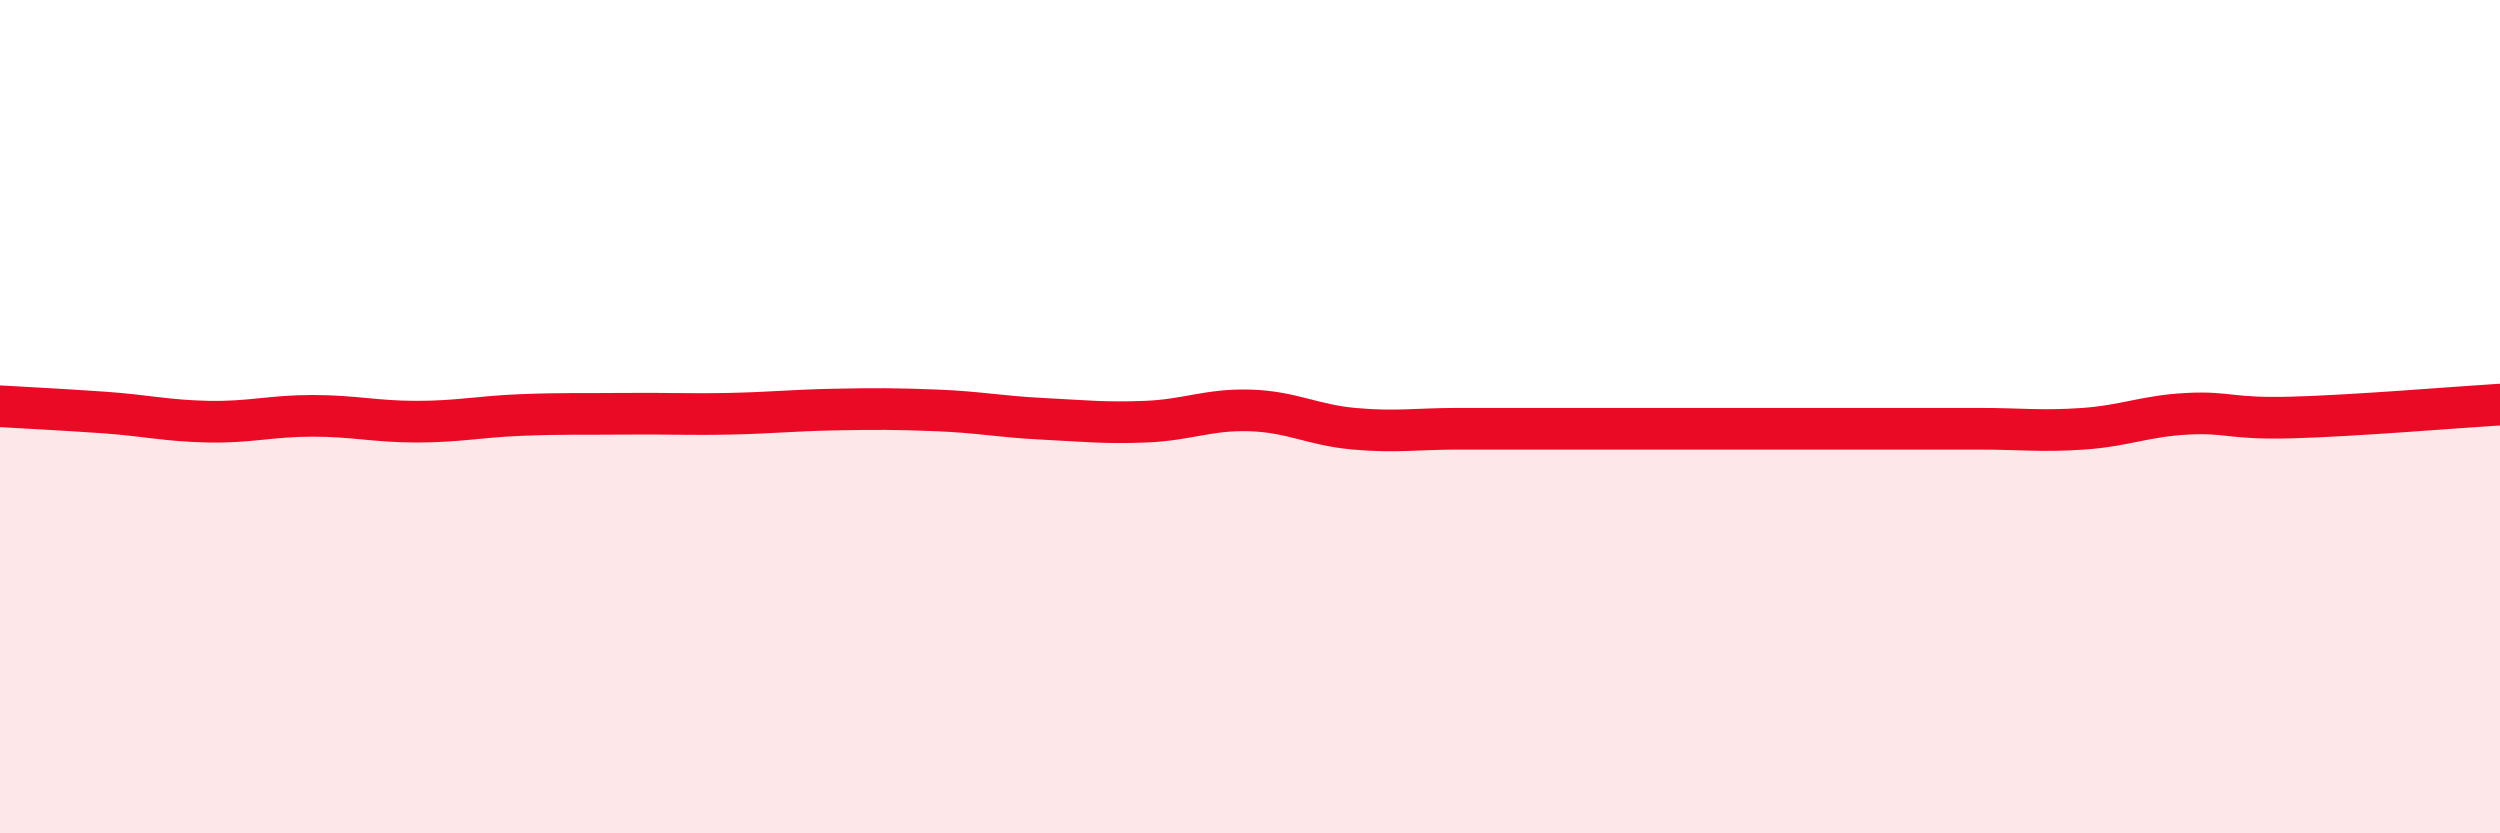 
    <svg width="60" height="20" viewBox="0 0 60 20" xmlns="http://www.w3.org/2000/svg">
      <path
        d="M 0,9.75 C 0.5,9.78 1.5,9.83 2.5,9.9 C 3.5,9.97 4,10.1 5,10.12 C 6,10.14 6.5,9.98 7.5,9.98 C 8.5,9.98 9,10.12 10,10.12 C 11,10.12 11.5,10 12.5,9.96 C 13.5,9.92 14,9.94 15,9.93 C 16,9.92 16.5,9.95 17.5,9.93 C 18.5,9.91 19,9.85 20,9.83 C 21,9.81 21.5,9.81 22.5,9.85 C 23.5,9.89 24,10 25,10.05 C 26,10.1 26.5,10.16 27.5,10.12 C 28.5,10.08 29,9.82 30,9.85 C 31,9.88 31.5,10.2 32.5,10.29 C 33.5,10.38 34,10.29 35,10.29 C 36,10.29 36.5,10.29 37.5,10.29 C 38.5,10.29 39,10.29 40,10.29 C 41,10.29 41.5,10.29 42.5,10.29 C 43.5,10.29 44,10.29 45,10.29 C 46,10.29 46.5,10.29 47.5,10.29 C 48.5,10.29 49,10.36 50,10.29 C 51,10.22 51.5,9.98 52.5,9.93 C 53.5,9.88 53.5,10.06 55,10.02 C 56.5,9.98 59,9.77 60,9.71L60 20L0 20Z"
        fill="#EB0A25"
        opacity="0.1"
        stroke-linecap="round"
        stroke-linejoin="round"
      />
      <path
        d="M 0,9.75 C 0.5,9.78 1.5,9.83 2.5,9.9 C 3.5,9.97 4,10.1 5,10.12 C 6,10.14 6.5,9.98 7.5,9.98 C 8.5,9.98 9,10.12 10,10.12 C 11,10.12 11.5,10 12.5,9.96 C 13.5,9.92 14,9.94 15,9.93 C 16,9.92 16.5,9.95 17.5,9.93 C 18.5,9.91 19,9.85 20,9.83 C 21,9.81 21.5,9.81 22.5,9.85 C 23.5,9.89 24,10 25,10.05 C 26,10.1 26.5,10.16 27.5,10.12 C 28.5,10.08 29,9.82 30,9.85 C 31,9.88 31.5,10.2 32.5,10.29 C 33.5,10.38 34,10.29 35,10.29 C 36,10.29 36.5,10.29 37.5,10.29 C 38.5,10.29 39,10.29 40,10.29 C 41,10.29 41.5,10.29 42.5,10.29 C 43.5,10.29 44,10.29 45,10.29 C 46,10.29 46.5,10.29 47.5,10.29 C 48.5,10.29 49,10.36 50,10.29 C 51,10.22 51.5,9.98 52.5,9.93 C 53.5,9.88 53.5,10.06 55,10.02 C 56.5,9.98 59,9.77 60,9.71"
        stroke="#EB0A25"
        stroke-width="1"
        fill="none"
        stroke-linecap="round"
        stroke-linejoin="round"
      />
    </svg>
  